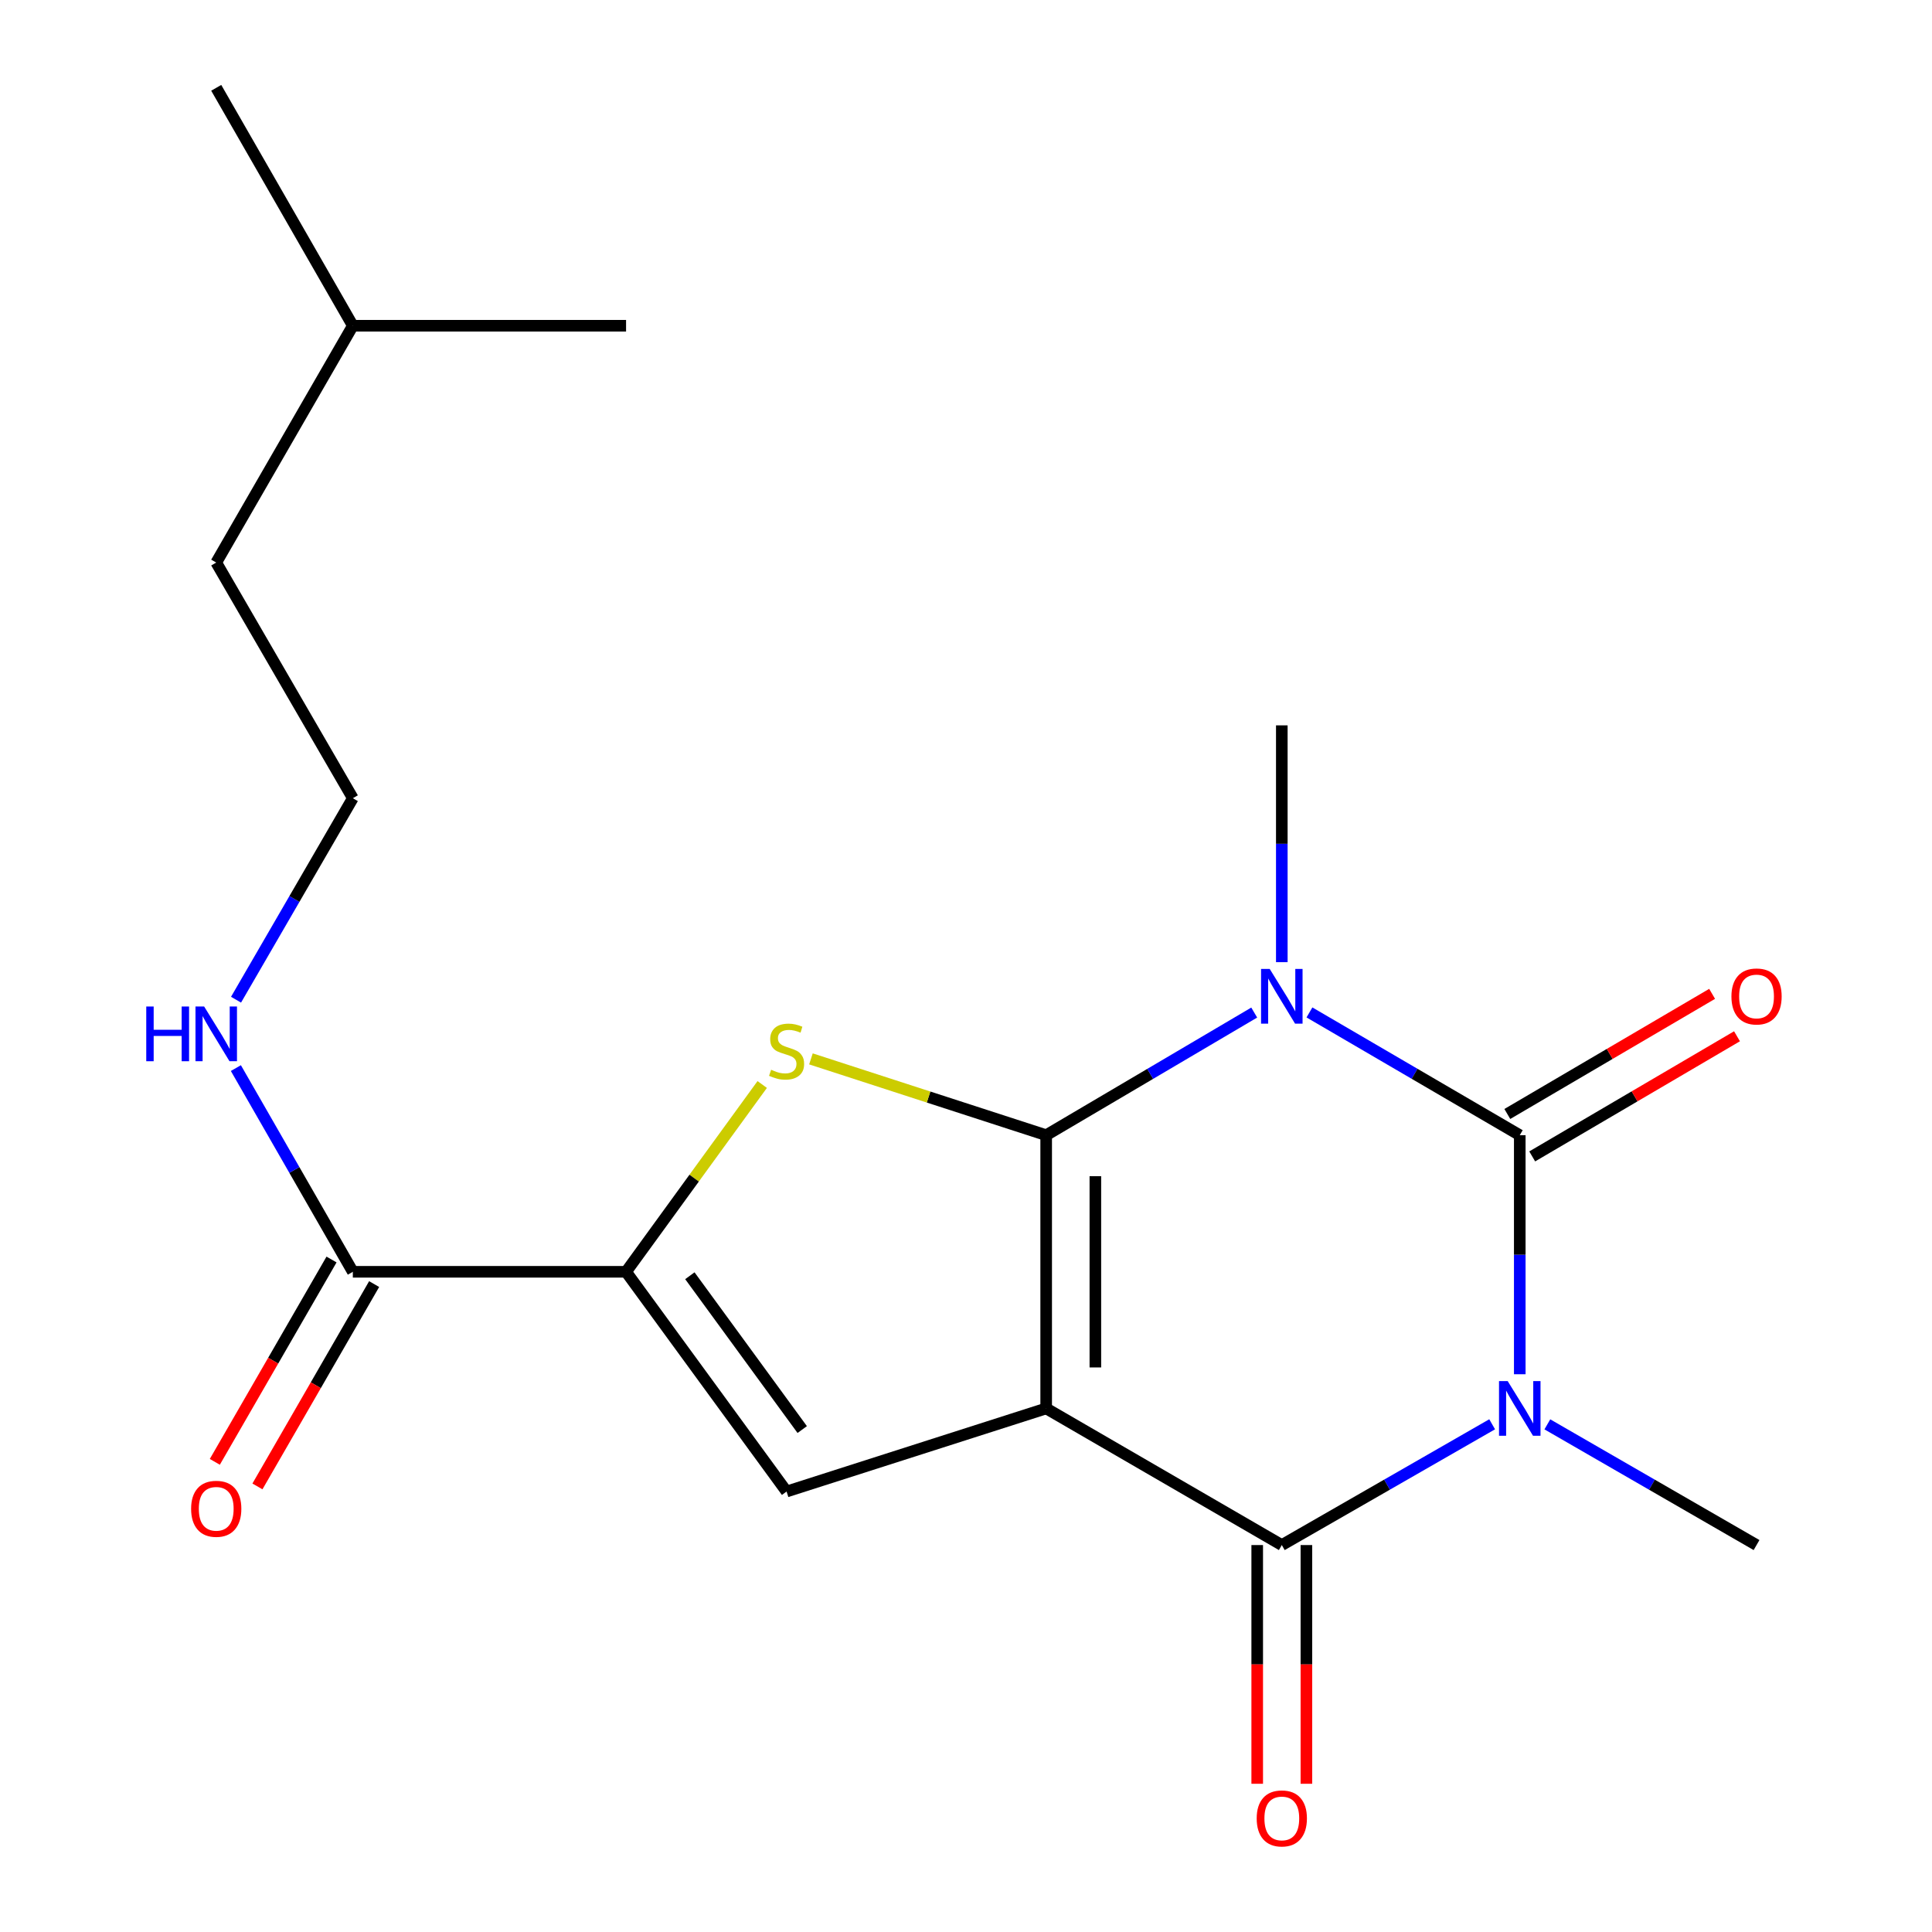 <?xml version='1.0' encoding='iso-8859-1'?>
<svg version='1.1' baseProfile='full'
              xmlns='http://www.w3.org/2000/svg'
                      xmlns:rdkit='http://www.rdkit.org/xml'
                      xmlns:xlink='http://www.w3.org/1999/xlink'
                  xml:space='preserve'
width='1000px' height='1000px' viewBox='0 0 1000 1000'>
<!-- END OF HEADER -->
<rect style='opacity:1.0;fill:#FFFFFF;stroke:none' width='1000' height='1000' x='0' y='0'> </rect>
<path class='bond-0' d='M 541.499,587.575 L 541.499,729' style='fill:none;fill-rule:evenodd;stroke:#000000;stroke-width:6px;stroke-linecap:butt;stroke-linejoin:miter;stroke-opacity:1' />
<path class='bond-0' d='M 566.958,608.789 L 566.958,707.786' style='fill:none;fill-rule:evenodd;stroke:#000000;stroke-width:6px;stroke-linecap:butt;stroke-linejoin:miter;stroke-opacity:1' />
<path class='bond-1' d='M 541.499,587.575 L 595.341,555.837' style='fill:none;fill-rule:evenodd;stroke:#000000;stroke-width:6px;stroke-linecap:butt;stroke-linejoin:miter;stroke-opacity:1' />
<path class='bond-1' d='M 595.341,555.837 L 649.182,524.099' style='fill:none;fill-rule:evenodd;stroke:#0000FF;stroke-width:6px;stroke-linecap:butt;stroke-linejoin:miter;stroke-opacity:1' />
<path class='bond-5' d='M 541.499,587.575 L 480.621,567.825' style='fill:none;fill-rule:evenodd;stroke:#000000;stroke-width:6px;stroke-linecap:butt;stroke-linejoin:miter;stroke-opacity:1' />
<path class='bond-5' d='M 480.621,567.825 L 419.744,548.075' style='fill:none;fill-rule:evenodd;stroke:#CCCC00;stroke-width:6px;stroke-linecap:butt;stroke-linejoin:miter;stroke-opacity:1' />
<path class='bond-4' d='M 541.499,729 L 663.462,799.72' style='fill:none;fill-rule:evenodd;stroke:#000000;stroke-width:6px;stroke-linecap:butt;stroke-linejoin:miter;stroke-opacity:1' />
<path class='bond-6' d='M 541.499,729 L 407.132,772.012' style='fill:none;fill-rule:evenodd;stroke:#000000;stroke-width:6px;stroke-linecap:butt;stroke-linejoin:miter;stroke-opacity:1' />
<path class='bond-3' d='M 677.767,524.032 L 732.197,555.804' style='fill:none;fill-rule:evenodd;stroke:#0000FF;stroke-width:6px;stroke-linecap:butt;stroke-linejoin:miter;stroke-opacity:1' />
<path class='bond-3' d='M 732.197,555.804 L 786.627,587.575' style='fill:none;fill-rule:evenodd;stroke:#000000;stroke-width:6px;stroke-linecap:butt;stroke-linejoin:miter;stroke-opacity:1' />
<path class='bond-12' d='M 663.462,498.016 L 663.462,436.731' style='fill:none;fill-rule:evenodd;stroke:#0000FF;stroke-width:6px;stroke-linecap:butt;stroke-linejoin:miter;stroke-opacity:1' />
<path class='bond-12' d='M 663.462,436.731 L 663.462,375.446' style='fill:none;fill-rule:evenodd;stroke:#000000;stroke-width:6px;stroke-linecap:butt;stroke-linejoin:miter;stroke-opacity:1' />
<path class='bond-2' d='M 786.627,711.305 L 786.627,649.44' style='fill:none;fill-rule:evenodd;stroke:#0000FF;stroke-width:6px;stroke-linecap:butt;stroke-linejoin:miter;stroke-opacity:1' />
<path class='bond-2' d='M 786.627,649.44 L 786.627,587.575' style='fill:none;fill-rule:evenodd;stroke:#000000;stroke-width:6px;stroke-linecap:butt;stroke-linejoin:miter;stroke-opacity:1' />
<path class='bond-13' d='M 800.904,737.239 L 855.044,768.479' style='fill:none;fill-rule:evenodd;stroke:#0000FF;stroke-width:6px;stroke-linecap:butt;stroke-linejoin:miter;stroke-opacity:1' />
<path class='bond-13' d='M 855.044,768.479 L 909.184,799.72' style='fill:none;fill-rule:evenodd;stroke:#000000;stroke-width:6px;stroke-linecap:butt;stroke-linejoin:miter;stroke-opacity:1' />
<path class='bond-21' d='M 772.336,737.206 L 717.899,768.463' style='fill:none;fill-rule:evenodd;stroke:#0000FF;stroke-width:6px;stroke-linecap:butt;stroke-linejoin:miter;stroke-opacity:1' />
<path class='bond-21' d='M 717.899,768.463 L 663.462,799.72' style='fill:none;fill-rule:evenodd;stroke:#000000;stroke-width:6px;stroke-linecap:butt;stroke-linejoin:miter;stroke-opacity:1' />
<path class='bond-9' d='M 793.068,598.555 L 846.07,567.463' style='fill:none;fill-rule:evenodd;stroke:#000000;stroke-width:6px;stroke-linecap:butt;stroke-linejoin:miter;stroke-opacity:1' />
<path class='bond-9' d='M 846.07,567.463 L 899.072,536.372' style='fill:none;fill-rule:evenodd;stroke:#FF0000;stroke-width:6px;stroke-linecap:butt;stroke-linejoin:miter;stroke-opacity:1' />
<path class='bond-9' d='M 780.186,576.596 L 833.188,545.504' style='fill:none;fill-rule:evenodd;stroke:#000000;stroke-width:6px;stroke-linecap:butt;stroke-linejoin:miter;stroke-opacity:1' />
<path class='bond-9' d='M 833.188,545.504 L 886.19,514.412' style='fill:none;fill-rule:evenodd;stroke:#FF0000;stroke-width:6px;stroke-linecap:butt;stroke-linejoin:miter;stroke-opacity:1' />
<path class='bond-10' d='M 650.732,799.72 L 650.732,861.497' style='fill:none;fill-rule:evenodd;stroke:#000000;stroke-width:6px;stroke-linecap:butt;stroke-linejoin:miter;stroke-opacity:1' />
<path class='bond-10' d='M 650.732,861.497 L 650.732,923.275' style='fill:none;fill-rule:evenodd;stroke:#FF0000;stroke-width:6px;stroke-linecap:butt;stroke-linejoin:miter;stroke-opacity:1' />
<path class='bond-10' d='M 676.191,799.72 L 676.191,861.497' style='fill:none;fill-rule:evenodd;stroke:#000000;stroke-width:6px;stroke-linecap:butt;stroke-linejoin:miter;stroke-opacity:1' />
<path class='bond-10' d='M 676.191,861.497 L 676.191,923.275' style='fill:none;fill-rule:evenodd;stroke:#FF0000;stroke-width:6px;stroke-linecap:butt;stroke-linejoin:miter;stroke-opacity:1' />
<path class='bond-7' d='M 394.52,561.335 L 359.285,609.808' style='fill:none;fill-rule:evenodd;stroke:#CCCC00;stroke-width:6px;stroke-linecap:butt;stroke-linejoin:miter;stroke-opacity:1' />
<path class='bond-7' d='M 359.285,609.808 L 324.051,658.281' style='fill:none;fill-rule:evenodd;stroke:#000000;stroke-width:6px;stroke-linecap:butt;stroke-linejoin:miter;stroke-opacity:1' />
<path class='bond-20' d='M 407.132,772.012 L 324.051,658.281' style='fill:none;fill-rule:evenodd;stroke:#000000;stroke-width:6px;stroke-linecap:butt;stroke-linejoin:miter;stroke-opacity:1' />
<path class='bond-20' d='M 415.228,739.934 L 357.071,660.323' style='fill:none;fill-rule:evenodd;stroke:#000000;stroke-width:6px;stroke-linecap:butt;stroke-linejoin:miter;stroke-opacity:1' />
<path class='bond-8' d='M 324.051,658.281 L 182.626,658.281' style='fill:none;fill-rule:evenodd;stroke:#000000;stroke-width:6px;stroke-linecap:butt;stroke-linejoin:miter;stroke-opacity:1' />
<path class='bond-11' d='M 171.6,651.921 L 141.397,704.284' style='fill:none;fill-rule:evenodd;stroke:#000000;stroke-width:6px;stroke-linecap:butt;stroke-linejoin:miter;stroke-opacity:1' />
<path class='bond-11' d='M 141.397,704.284 L 111.194,756.648' style='fill:none;fill-rule:evenodd;stroke:#FF0000;stroke-width:6px;stroke-linecap:butt;stroke-linejoin:miter;stroke-opacity:1' />
<path class='bond-11' d='M 193.653,664.641 L 163.451,717.004' style='fill:none;fill-rule:evenodd;stroke:#000000;stroke-width:6px;stroke-linecap:butt;stroke-linejoin:miter;stroke-opacity:1' />
<path class='bond-11' d='M 163.451,717.004 L 133.248,769.368' style='fill:none;fill-rule:evenodd;stroke:#FF0000;stroke-width:6px;stroke-linecap:butt;stroke-linejoin:miter;stroke-opacity:1' />
<path class='bond-14' d='M 182.626,658.281 L 152.358,605.56' style='fill:none;fill-rule:evenodd;stroke:#000000;stroke-width:6px;stroke-linecap:butt;stroke-linejoin:miter;stroke-opacity:1' />
<path class='bond-14' d='M 152.358,605.56 L 122.089,552.84' style='fill:none;fill-rule:evenodd;stroke:#0000FF;stroke-width:6px;stroke-linecap:butt;stroke-linejoin:miter;stroke-opacity:1' />
<path class='bond-15' d='M 122.172,517.445 L 152.399,465.299' style='fill:none;fill-rule:evenodd;stroke:#0000FF;stroke-width:6px;stroke-linecap:butt;stroke-linejoin:miter;stroke-opacity:1' />
<path class='bond-15' d='M 152.399,465.299 L 182.626,413.153' style='fill:none;fill-rule:evenodd;stroke:#000000;stroke-width:6px;stroke-linecap:butt;stroke-linejoin:miter;stroke-opacity:1' />
<path class='bond-16' d='M 182.626,413.153 L 111.921,291.176' style='fill:none;fill-rule:evenodd;stroke:#000000;stroke-width:6px;stroke-linecap:butt;stroke-linejoin:miter;stroke-opacity:1' />
<path class='bond-17' d='M 111.921,291.176 L 182.626,168.605' style='fill:none;fill-rule:evenodd;stroke:#000000;stroke-width:6px;stroke-linecap:butt;stroke-linejoin:miter;stroke-opacity:1' />
<path class='bond-18' d='M 182.626,168.605 L 111.921,45.455' style='fill:none;fill-rule:evenodd;stroke:#000000;stroke-width:6px;stroke-linecap:butt;stroke-linejoin:miter;stroke-opacity:1' />
<path class='bond-19' d='M 182.626,168.605 L 324.051,168.605' style='fill:none;fill-rule:evenodd;stroke:#000000;stroke-width:6px;stroke-linecap:butt;stroke-linejoin:miter;stroke-opacity:1' />
<path  class='atom-2' d='M 657.202 501.522
L 666.482 516.522
Q 667.402 518.002, 668.882 520.682
Q 670.362 523.362, 670.442 523.522
L 670.442 501.522
L 674.202 501.522
L 674.202 529.842
L 670.322 529.842
L 660.362 513.442
Q 659.202 511.522, 657.962 509.322
Q 656.762 507.122, 656.402 506.442
L 656.402 529.842
L 652.722 529.842
L 652.722 501.522
L 657.202 501.522
' fill='#0000FF'/>
<path  class='atom-3' d='M 780.367 714.84
L 789.647 729.84
Q 790.567 731.32, 792.047 734
Q 793.527 736.68, 793.607 736.84
L 793.607 714.84
L 797.367 714.84
L 797.367 743.16
L 793.487 743.16
L 783.527 726.76
Q 782.367 724.84, 781.127 722.64
Q 779.927 720.44, 779.567 719.76
L 779.567 743.16
L 775.887 743.16
L 775.887 714.84
L 780.367 714.84
' fill='#0000FF'/>
<path  class='atom-6' d='M 399.132 553.704
Q 399.452 553.824, 400.772 554.384
Q 402.092 554.944, 403.532 555.304
Q 405.012 555.624, 406.452 555.624
Q 409.132 555.624, 410.692 554.344
Q 412.252 553.024, 412.252 550.744
Q 412.252 549.184, 411.452 548.224
Q 410.692 547.264, 409.492 546.744
Q 408.292 546.224, 406.292 545.624
Q 403.772 544.864, 402.252 544.144
Q 400.772 543.424, 399.692 541.904
Q 398.652 540.384, 398.652 537.824
Q 398.652 534.264, 401.052 532.064
Q 403.492 529.864, 408.292 529.864
Q 411.572 529.864, 415.292 531.424
L 414.372 534.504
Q 410.972 533.104, 408.412 533.104
Q 405.652 533.104, 404.132 534.264
Q 402.612 535.384, 402.652 537.344
Q 402.652 538.864, 403.412 539.784
Q 404.212 540.704, 405.332 541.224
Q 406.492 541.744, 408.412 542.344
Q 410.972 543.144, 412.492 543.944
Q 414.012 544.744, 415.092 546.384
Q 416.212 547.984, 416.212 550.744
Q 416.212 554.664, 413.572 556.784
Q 410.972 558.864, 406.612 558.864
Q 404.092 558.864, 402.172 558.304
Q 400.292 557.784, 398.052 556.864
L 399.132 553.704
' fill='#CCCC00'/>
<path  class='atom-10' d='M 896.184 515.762
Q 896.184 508.962, 899.544 505.162
Q 902.904 501.362, 909.184 501.362
Q 915.464 501.362, 918.824 505.162
Q 922.184 508.962, 922.184 515.762
Q 922.184 522.642, 918.784 526.562
Q 915.384 530.442, 909.184 530.442
Q 902.944 530.442, 899.544 526.562
Q 896.184 522.682, 896.184 515.762
M 909.184 527.242
Q 913.504 527.242, 915.824 524.362
Q 918.184 521.442, 918.184 515.762
Q 918.184 510.202, 915.824 507.402
Q 913.504 504.562, 909.184 504.562
Q 904.864 504.562, 902.504 507.362
Q 900.184 510.162, 900.184 515.762
Q 900.184 521.482, 902.504 524.362
Q 904.864 527.242, 909.184 527.242
' fill='#FF0000'/>
<path  class='atom-11' d='M 650.462 941.21
Q 650.462 934.41, 653.822 930.61
Q 657.182 926.81, 663.462 926.81
Q 669.742 926.81, 673.102 930.61
Q 676.462 934.41, 676.462 941.21
Q 676.462 948.09, 673.062 952.01
Q 669.662 955.89, 663.462 955.89
Q 657.222 955.89, 653.822 952.01
Q 650.462 948.13, 650.462 941.21
M 663.462 952.69
Q 667.782 952.69, 670.102 949.81
Q 672.462 946.89, 672.462 941.21
Q 672.462 935.65, 670.102 932.85
Q 667.782 930.01, 663.462 930.01
Q 659.142 930.01, 656.782 932.81
Q 654.462 935.61, 654.462 941.21
Q 654.462 946.93, 656.782 949.81
Q 659.142 952.69, 663.462 952.69
' fill='#FF0000'/>
<path  class='atom-12' d='M 98.921 780.946
Q 98.921 774.146, 102.281 770.346
Q 105.641 766.546, 111.921 766.546
Q 118.201 766.546, 121.561 770.346
Q 124.921 774.146, 124.921 780.946
Q 124.921 787.826, 121.521 791.746
Q 118.121 795.626, 111.921 795.626
Q 105.681 795.626, 102.281 791.746
Q 98.921 787.866, 98.921 780.946
M 111.921 792.426
Q 116.241 792.426, 118.561 789.546
Q 120.921 786.626, 120.921 780.946
Q 120.921 775.386, 118.561 772.586
Q 116.241 769.746, 111.921 769.746
Q 107.601 769.746, 105.241 772.546
Q 102.921 775.346, 102.921 780.946
Q 102.921 786.666, 105.241 789.546
Q 107.601 792.426, 111.921 792.426
' fill='#FF0000'/>
<path  class='atom-15' d='M 75.701 520.97
L 79.541 520.97
L 79.541 533.01
L 94.021 533.01
L 94.021 520.97
L 97.861 520.97
L 97.861 549.29
L 94.021 549.29
L 94.021 536.21
L 79.541 536.21
L 79.541 549.29
L 75.701 549.29
L 75.701 520.97
' fill='#0000FF'/>
<path  class='atom-15' d='M 105.661 520.97
L 114.941 535.97
Q 115.861 537.45, 117.341 540.13
Q 118.821 542.81, 118.901 542.97
L 118.901 520.97
L 122.661 520.97
L 122.661 549.29
L 118.781 549.29
L 108.821 532.89
Q 107.661 530.97, 106.421 528.77
Q 105.221 526.57, 104.861 525.89
L 104.861 549.29
L 101.181 549.29
L 101.181 520.97
L 105.661 520.97
' fill='#0000FF'/>
</svg>
